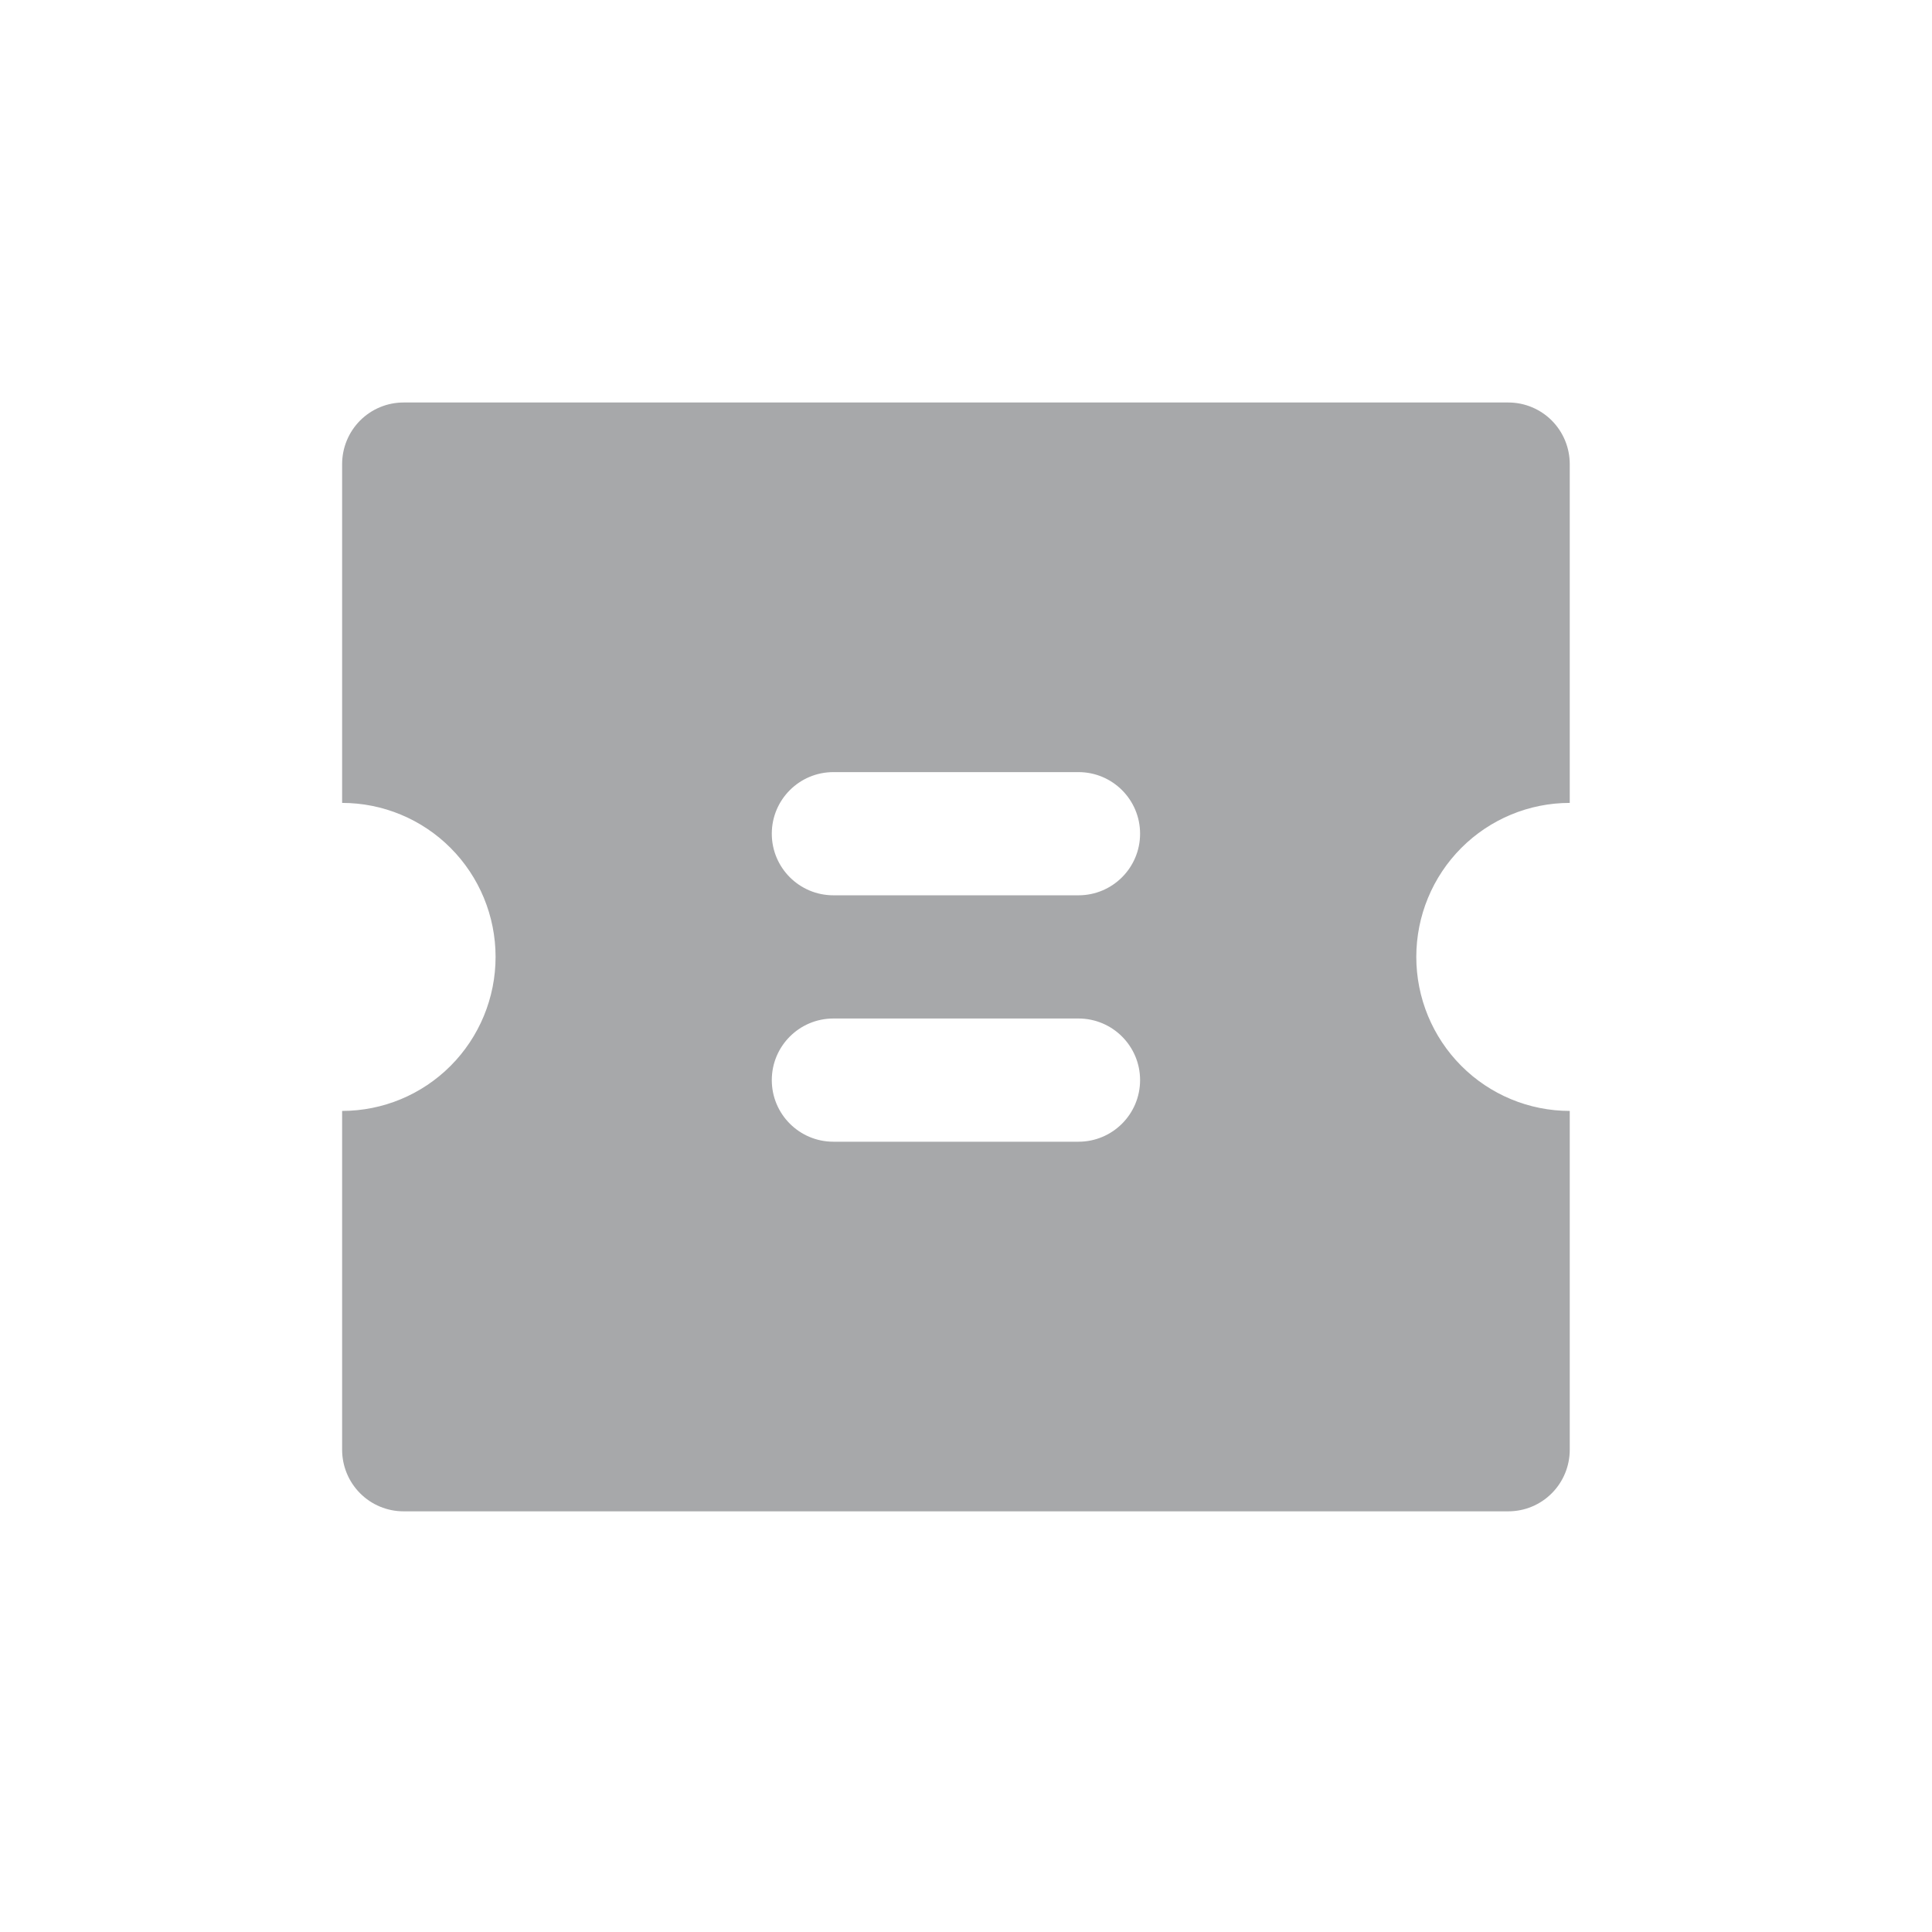 <svg width="96" height="96" viewBox="0 0 96 96" fill="none" xmlns="http://www.w3.org/2000/svg">
<rect width="96" height="96" fill="white"/>
<path d="M17 39.896V23.061C17 22.249 17.321 21.471 17.893 20.896C18.465 20.323 19.241 20 20.05 20H74.95C75.759 20 76.535 20.323 77.107 20.896C77.679 21.471 78 22.249 78 23.061V39.896C75.978 39.896 74.038 40.702 72.608 42.137C71.178 43.572 70.375 45.519 70.375 47.548C70.375 49.578 71.178 51.524 72.608 52.959C74.038 54.395 75.978 55.201 78 55.201V72.036C78 72.848 77.679 73.626 77.107 74.2C76.535 74.774 75.759 75.097 74.95 75.097H20.05C19.241 75.097 18.465 74.774 17.893 74.2C17.321 73.626 17 72.848 17 72.036V55.201C19.022 55.201 20.962 54.395 22.392 52.959C23.822 51.524 24.625 49.578 24.625 47.548C24.625 45.519 23.822 43.572 22.392 42.137C20.962 40.702 19.022 39.896 17 39.896ZM41.411 38.366C39.72 38.366 38.35 39.736 38.35 41.426C38.35 43.117 39.72 44.487 41.411 44.487H53.589C55.28 44.487 56.65 43.117 56.65 41.426C56.65 39.736 55.28 38.366 53.589 38.366H41.411ZM41.411 50.609C39.72 50.609 38.35 51.98 38.35 53.67C38.35 55.361 39.72 56.731 41.411 56.731H53.589C55.28 56.731 56.65 55.361 56.65 53.67C56.65 51.98 55.28 50.609 53.589 50.609H41.411Z" fill="#A7A8AA"/>
</svg>
